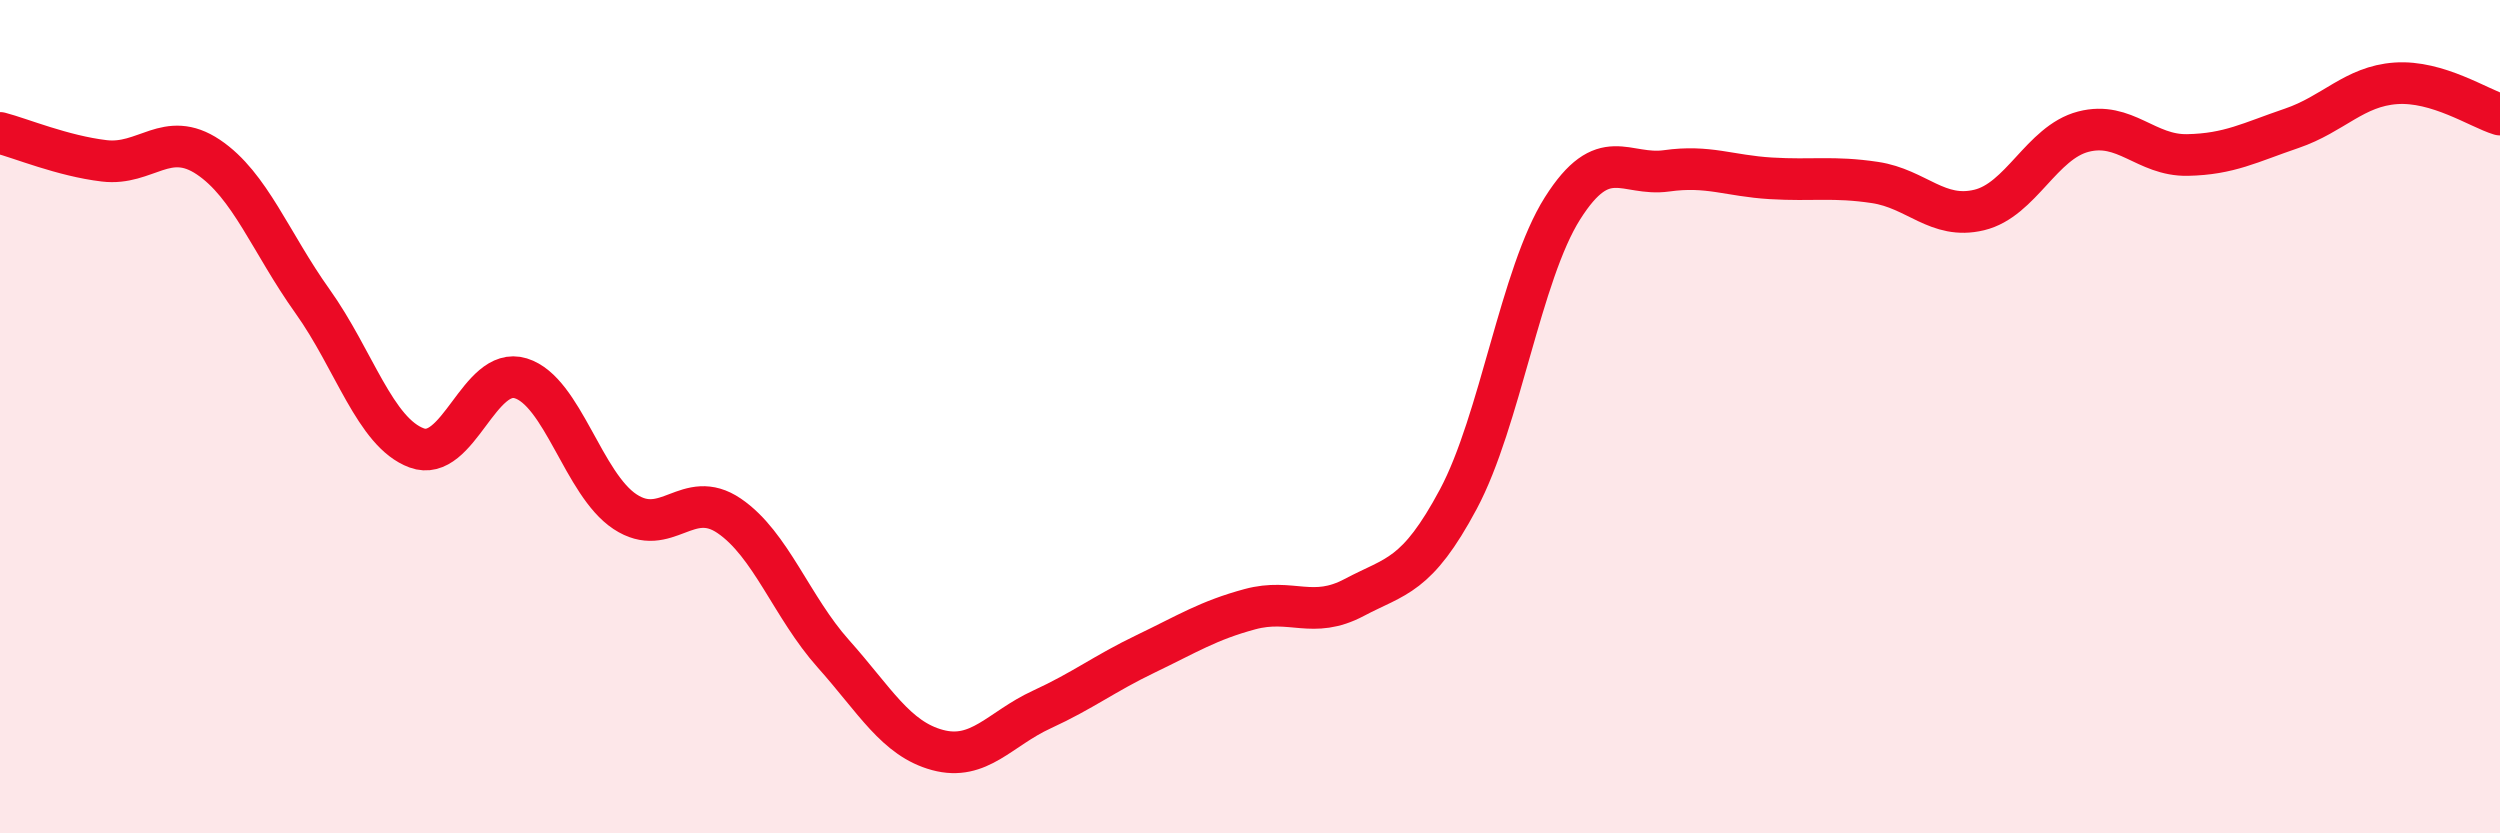
    <svg width="60" height="20" viewBox="0 0 60 20" xmlns="http://www.w3.org/2000/svg">
      <path
        d="M 0,3.19 C 0.5,3.32 1.5,3.74 2.5,3.86 C 3.5,3.98 4,3.1 5,3.77 C 6,4.44 6.5,5.83 7.5,7.23 C 8.5,8.63 9,10.38 10,10.75 C 11,11.12 11.5,8.77 12.5,9.08 C 13.5,9.39 14,11.62 15,12.28 C 16,12.94 16.5,11.7 17.5,12.38 C 18.5,13.06 19,14.57 20,15.69 C 21,16.81 21.5,17.73 22.5,18 C 23.5,18.27 24,17.49 25,17.03 C 26,16.57 26.5,16.17 27.5,15.69 C 28.5,15.21 29,14.89 30,14.62 C 31,14.35 31.5,14.87 32.5,14.34 C 33.5,13.81 34,13.85 35,11.98 C 36,10.11 36.5,6.58 37.5,5 C 38.5,3.42 39,4.24 40,4.1 C 41,3.96 41.5,4.22 42.5,4.28 C 43.5,4.34 44,4.23 45,4.38 C 46,4.53 46.5,5.28 47.5,5.04 C 48.5,4.8 49,3.42 50,3.16 C 51,2.9 51.5,3.74 52.5,3.72 C 53.5,3.7 54,3.42 55,3.08 C 56,2.74 56.5,2.07 57.5,2 C 58.5,1.93 59.5,2.6 60,2.75L60 20L0 20Z"
        fill="#EB0A25"
        opacity="0.1"
        stroke-linecap="round"
        stroke-linejoin="round"
      />
      <path
        d="M 0,3.19 C 0.5,3.32 1.5,3.74 2.5,3.86 C 3.5,3.98 4,3.1 5,3.77 C 6,4.44 6.5,5.83 7.5,7.23 C 8.5,8.63 9,10.38 10,10.75 C 11,11.12 11.5,8.77 12.5,9.08 C 13.5,9.39 14,11.62 15,12.28 C 16,12.94 16.5,11.7 17.5,12.38 C 18.5,13.06 19,14.57 20,15.69 C 21,16.81 21.5,17.73 22.5,18 C 23.5,18.27 24,17.49 25,17.03 C 26,16.57 26.5,16.17 27.5,15.69 C 28.5,15.21 29,14.89 30,14.62 C 31,14.35 31.5,14.87 32.5,14.34 C 33.5,13.81 34,13.85 35,11.98 C 36,10.11 36.5,6.58 37.5,5 C 38.5,3.42 39,4.24 40,4.1 C 41,3.96 41.5,4.22 42.5,4.28 C 43.5,4.34 44,4.23 45,4.38 C 46,4.53 46.5,5.28 47.5,5.04 C 48.5,4.8 49,3.42 50,3.16 C 51,2.9 51.5,3.74 52.5,3.72 C 53.5,3.7 54,3.42 55,3.08 C 56,2.74 56.5,2.07 57.5,2 C 58.5,1.93 59.5,2.6 60,2.75"
        stroke="#EB0A25"
        stroke-width="1"
        fill="none"
        stroke-linecap="round"
        stroke-linejoin="round"
      />
    </svg>
  